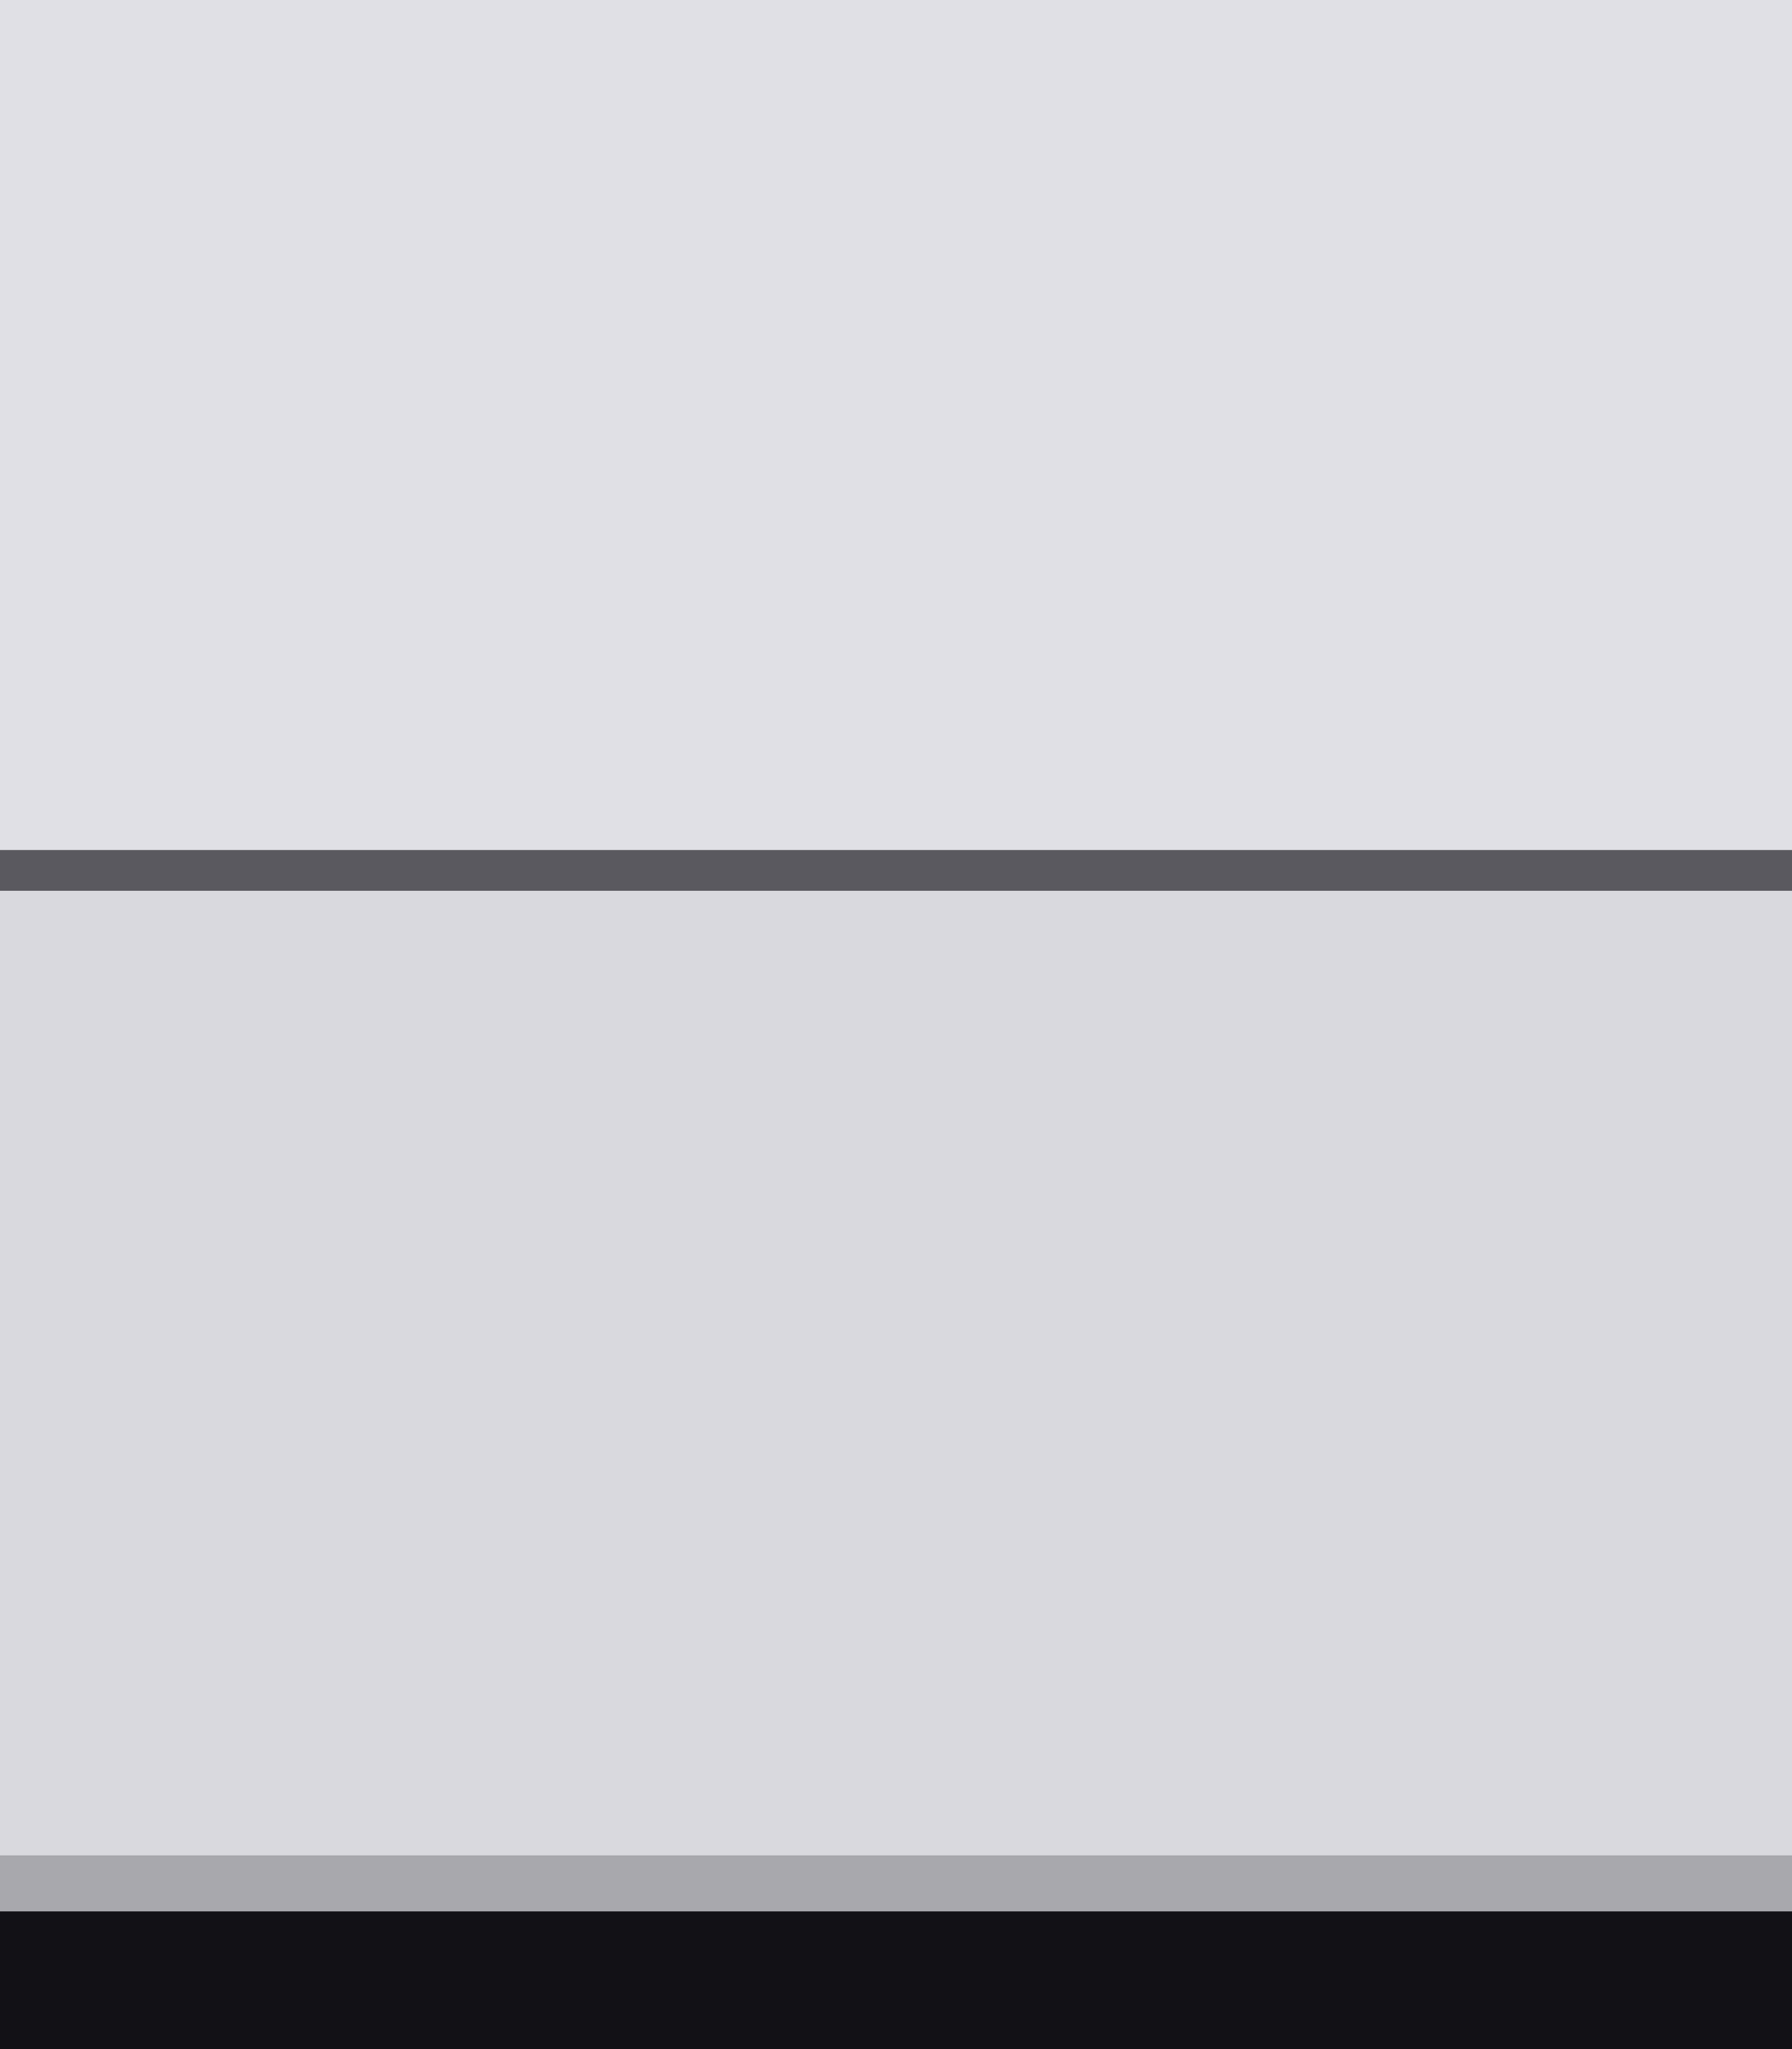 <svg height="240" viewBox="0 0 210 240" width="210" xmlns="http://www.w3.org/2000/svg"><path d="m0 0h210v99.555h-210z" fill="#e0e0e5"/><path d="m0 99.555h210v4.8h-210z" fill="#5a595f"/><path d="m0 104.355h210v112.948h-210z" fill="#d9d9de"/><path d="m0 217.303h210v6.565h-210z" fill="#a8a8ad"/><path d="m0 223.868h210v16.132h-210z" fill="#121116"/></svg>